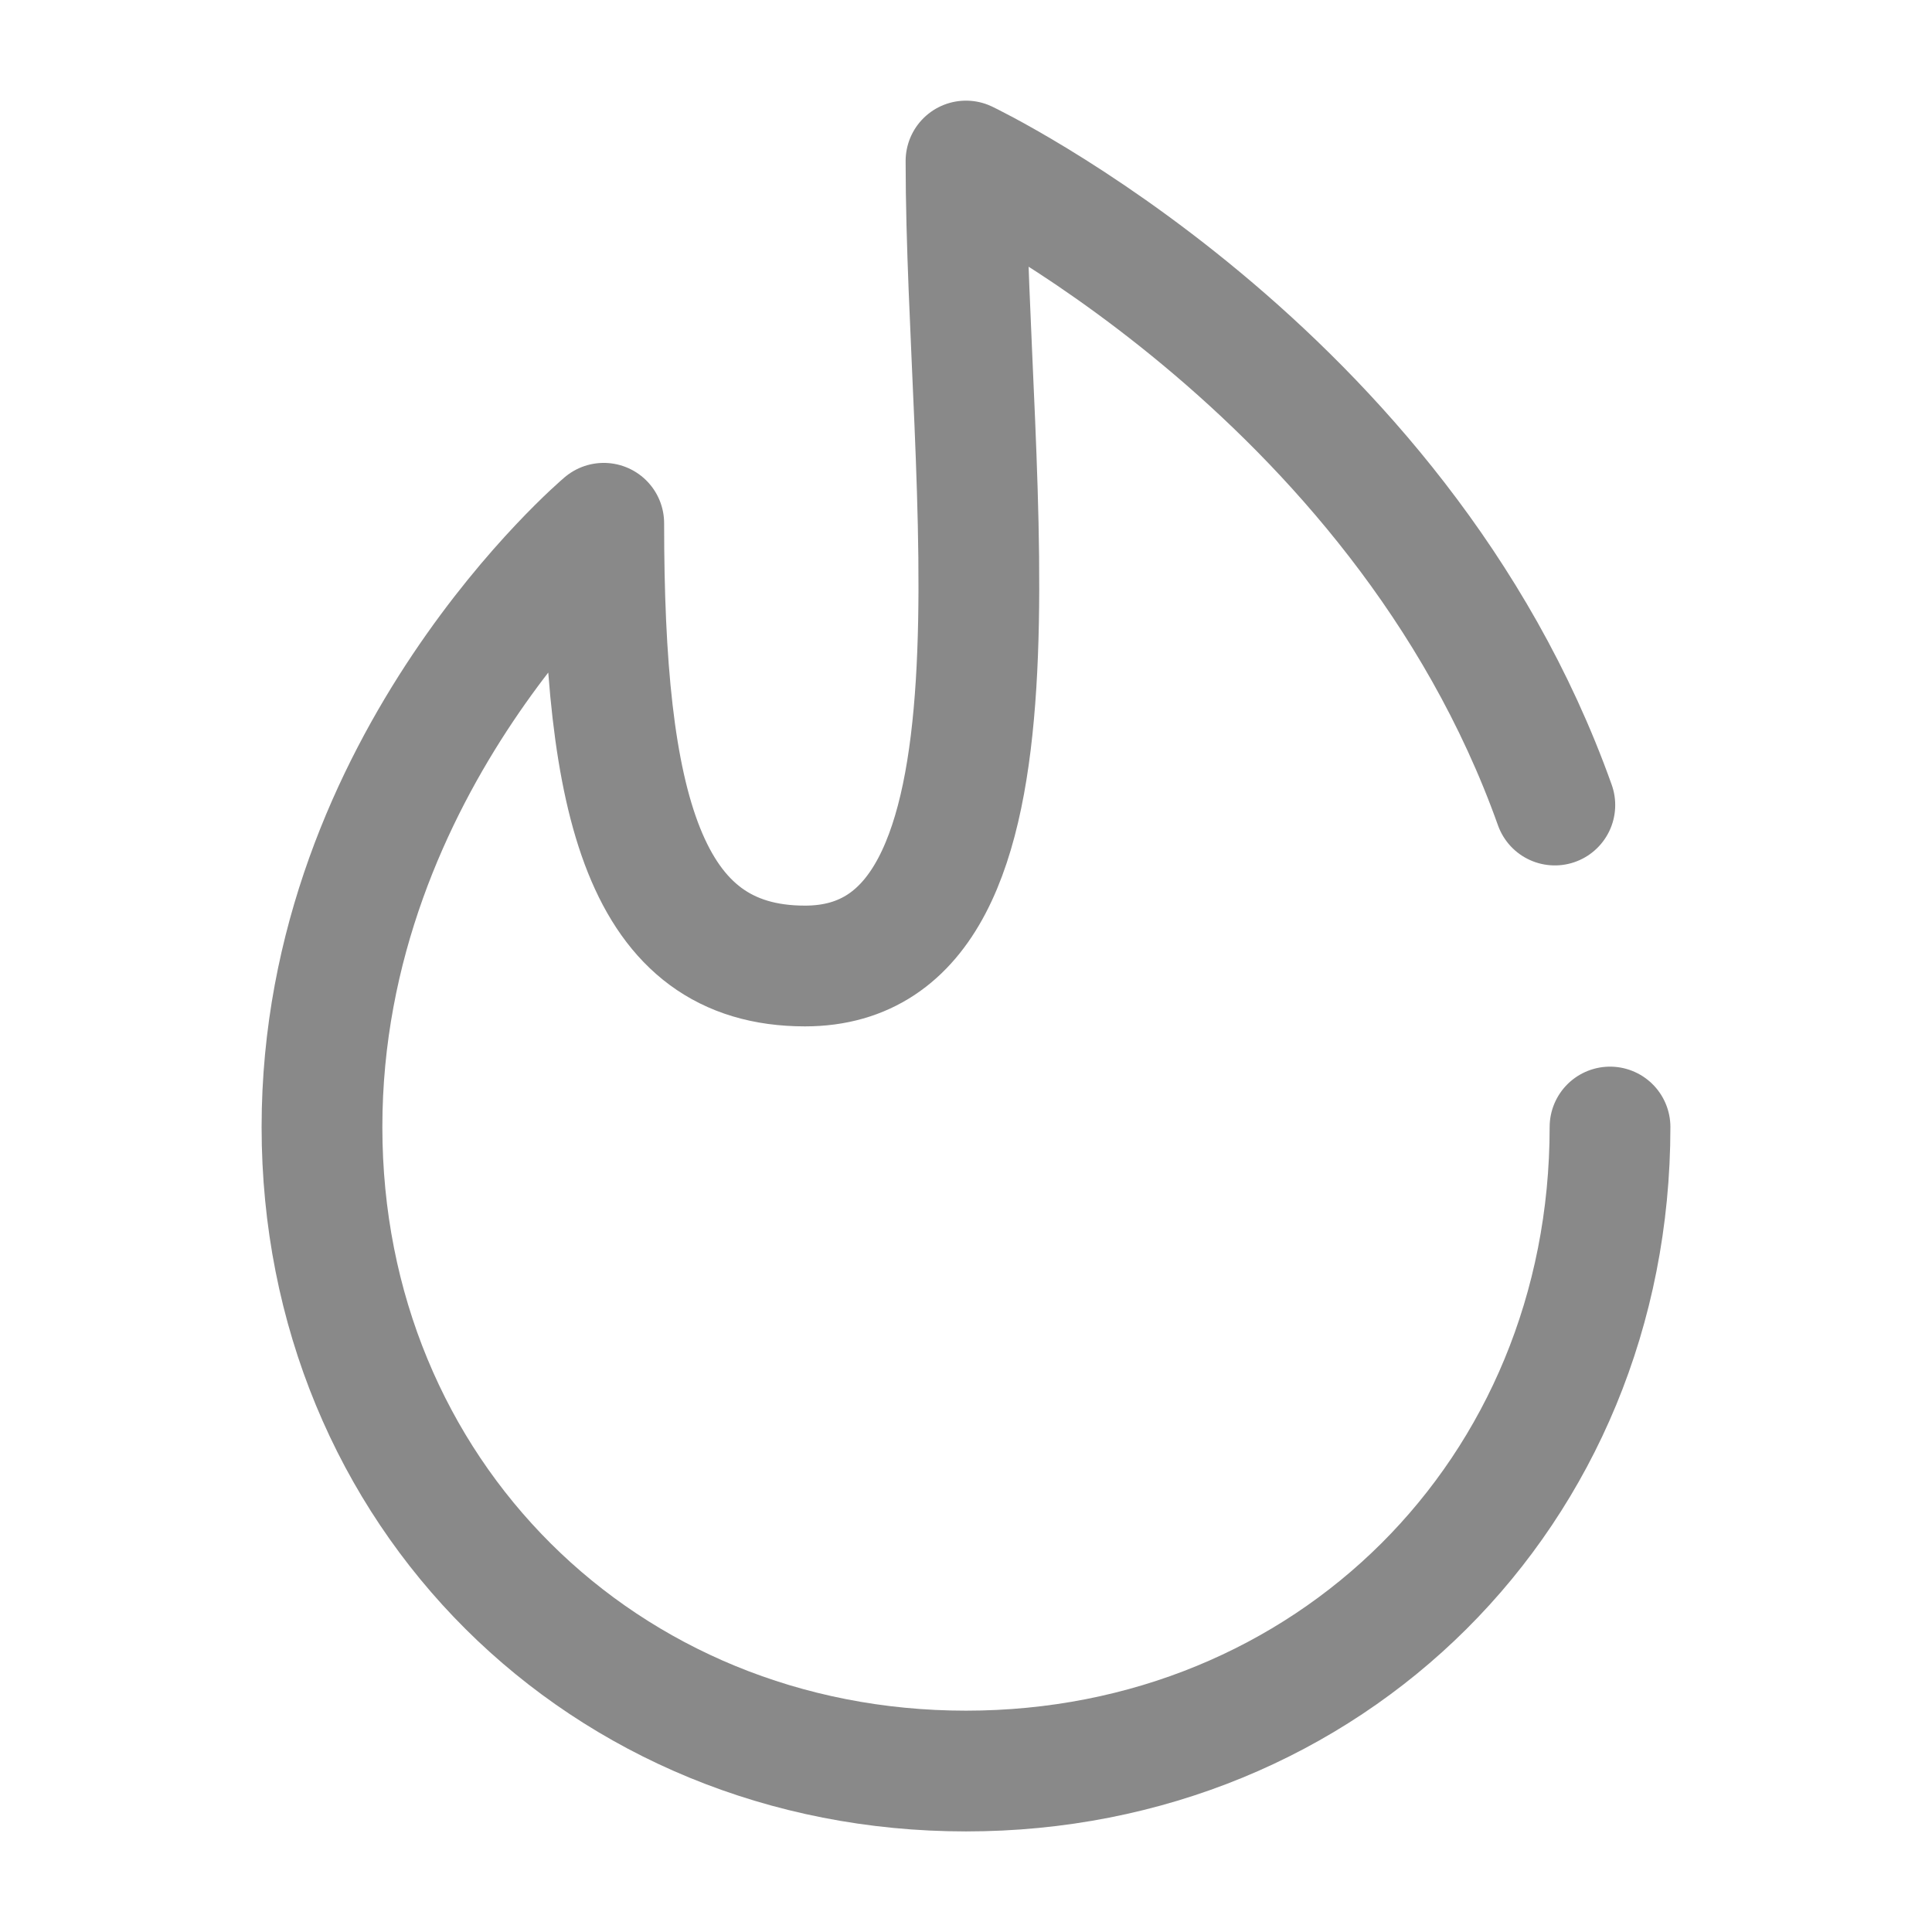 <svg width="32" height="32" viewBox="0 0 32 32" fill="none" xmlns="http://www.w3.org/2000/svg">
<path d="M26.667 18.667C26.667 24.728 22 29.334 16 29.334C10 29.334 5.333 24.728 5.333 18.667C5.333 12.606 10 8.667 10 8.667C10 13.334 10.667 16 13.333 16C17.333 16 16 8 16 2.667C16 2.667 23.17 6.089 25.753 13.334" stroke="#898989" stroke-width="2" stroke-linecap="round" stroke-linejoin="round"/>
</svg>

